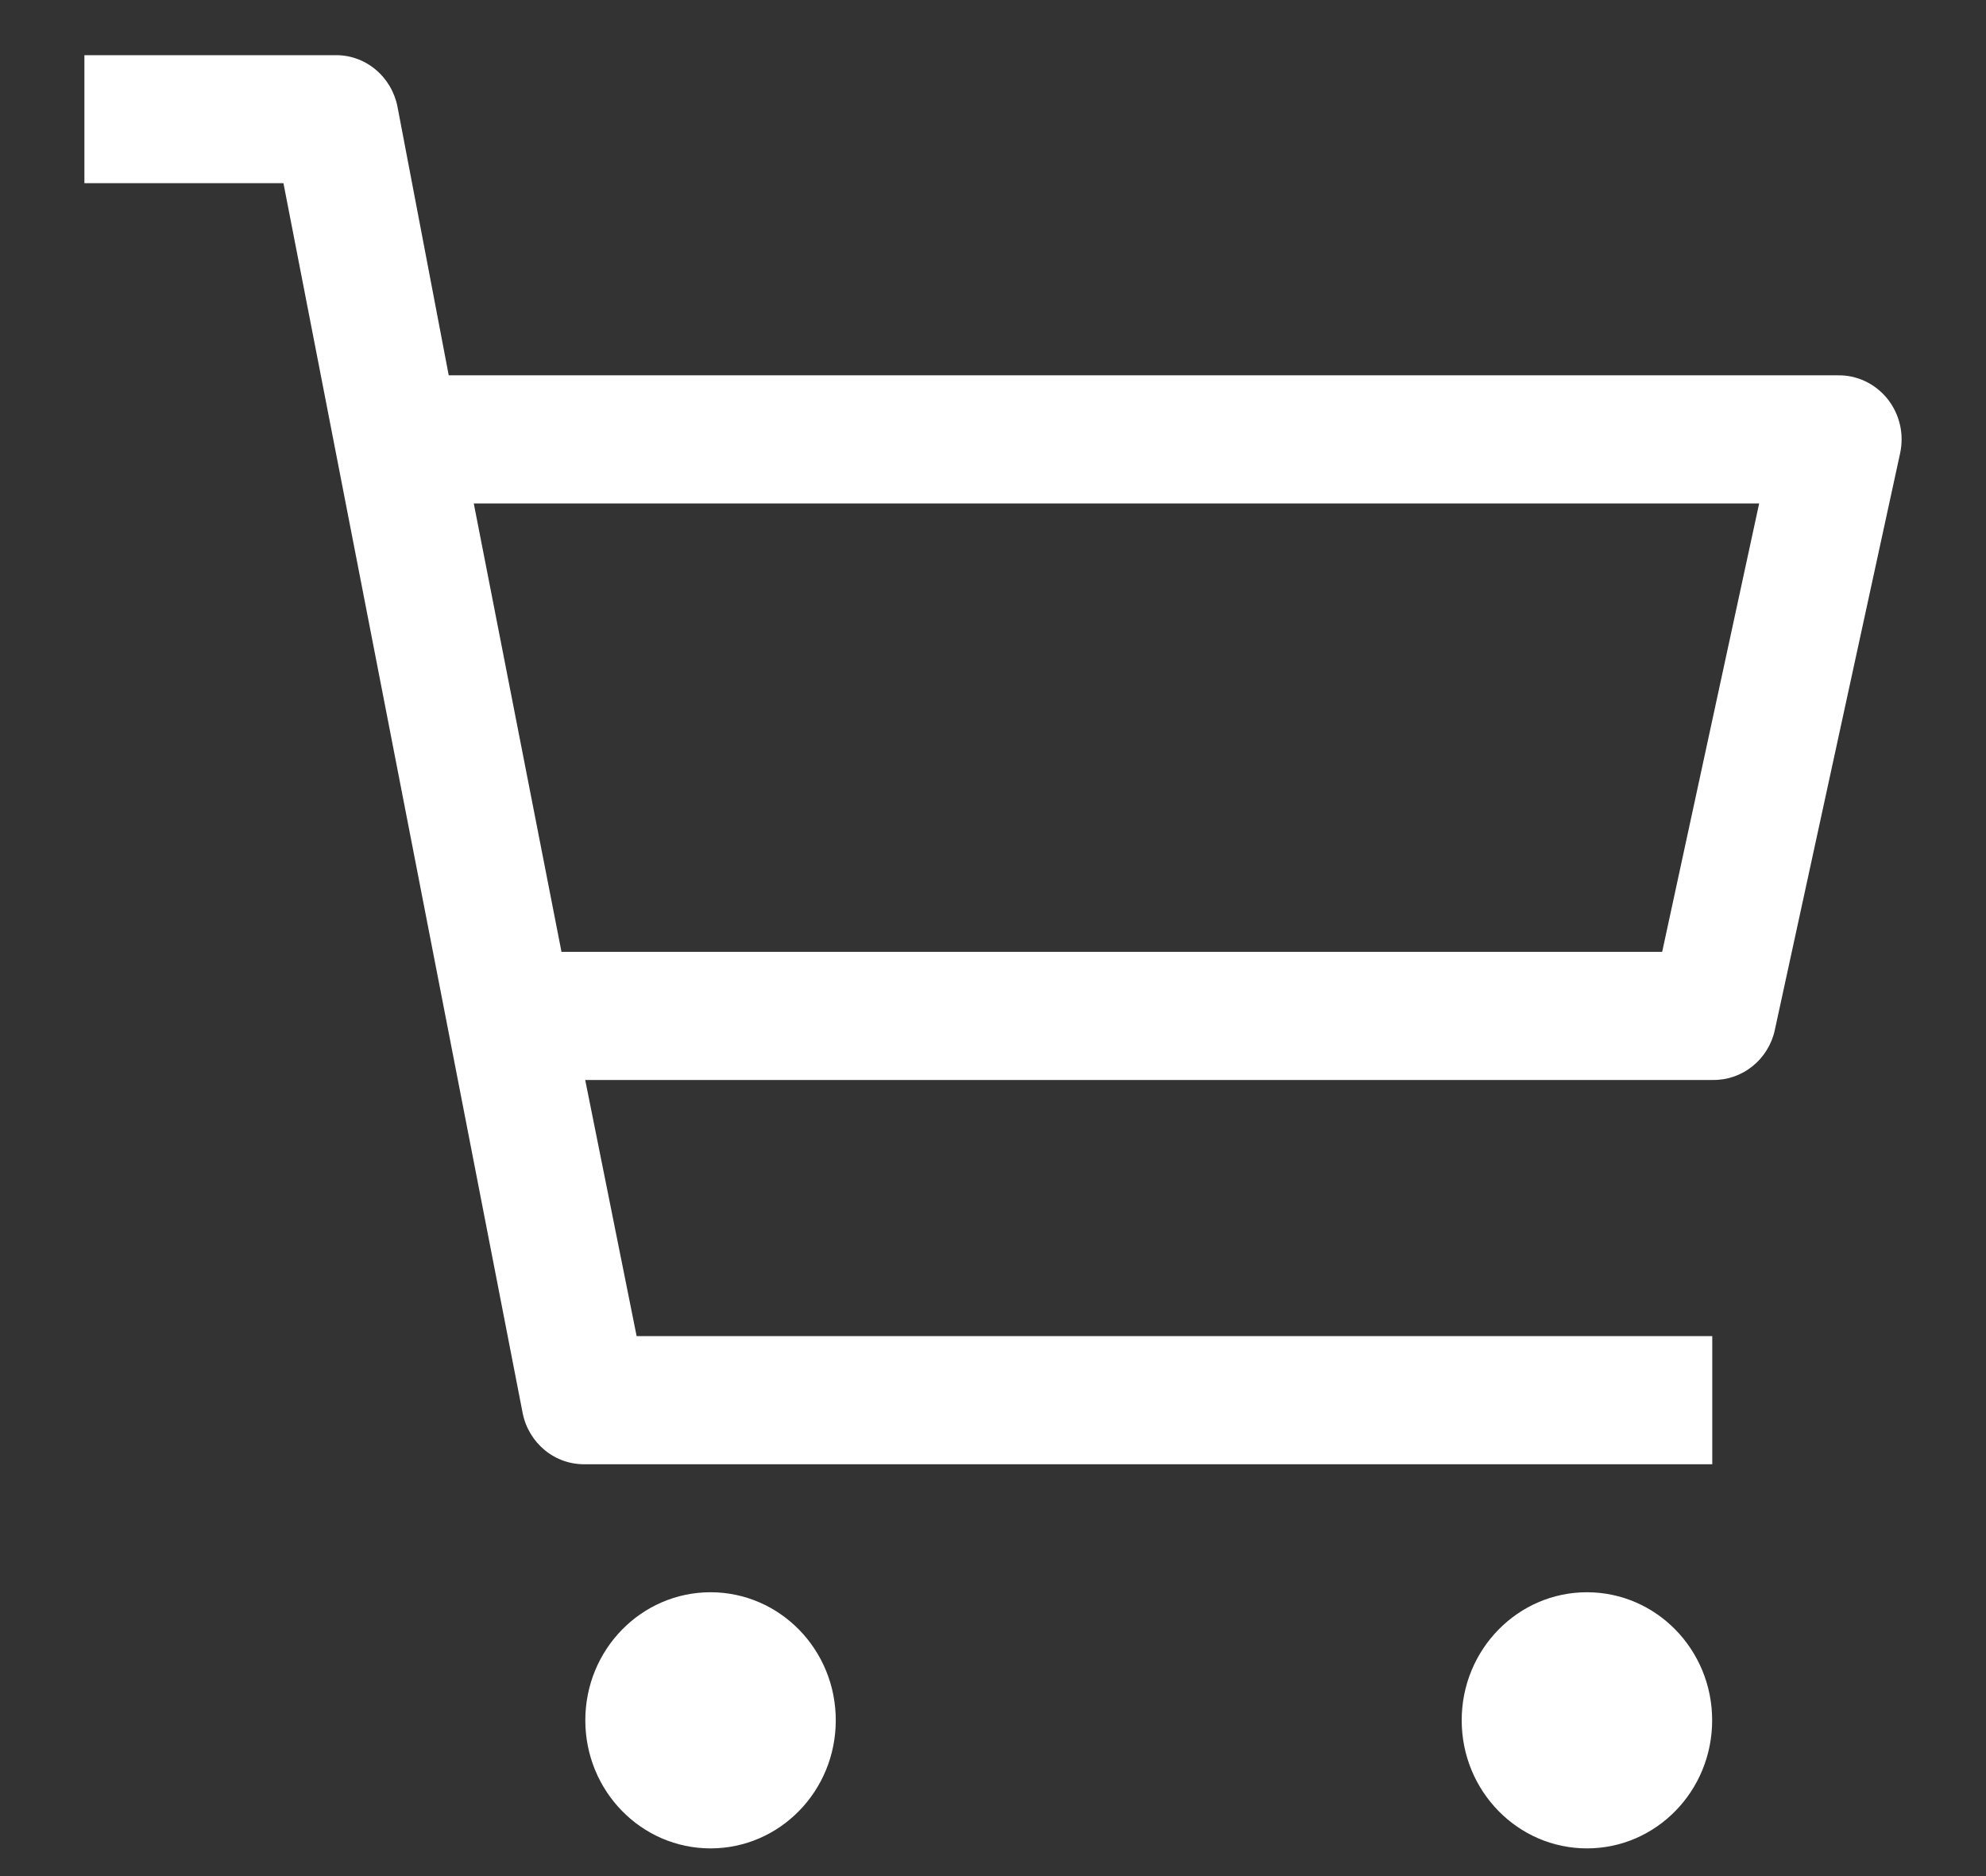 <svg width="18" height="17" viewBox="0 0 18 17" fill="none" xmlns="http://www.w3.org/2000/svg">
<rect x="0" y="0" width="18" height="17" fill="#333333" stroke="none"/>
<path d="M6.44 16.749C7.067 16.749 7.575 16.23 7.575 15.588C7.575 14.947 7.067 14.428 6.44 14.428C5.813 14.428 5.305 14.947 5.305 15.588C5.305 16.23 5.813 16.749 6.44 16.749Z" fill="white"/>
<path d="M14.383 16.749C15.01 16.749 15.518 16.23 15.518 15.588C15.518 14.947 15.01 14.428 14.383 14.428C13.757 14.428 13.248 14.947 13.248 15.588C13.248 16.23 13.757 16.749 14.383 16.749Z" fill="white"/>
<path d="M16.654 3.401H4.067L3.602 0.964C3.575 0.831 3.504 0.712 3.4 0.627C3.297 0.542 3.167 0.497 3.035 0.5H0.765V1.66H2.569L4.737 12.804C4.763 12.937 4.835 13.056 4.938 13.141C5.042 13.226 5.172 13.271 5.304 13.268H15.519V12.107H5.77L5.304 9.786H15.519C15.65 9.789 15.778 9.746 15.882 9.663C15.985 9.581 16.058 9.464 16.086 9.333L17.221 4.11C17.24 4.023 17.24 3.934 17.22 3.848C17.2 3.762 17.161 3.682 17.107 3.614C17.052 3.546 16.983 3.491 16.904 3.454C16.826 3.417 16.74 3.399 16.654 3.401ZM15.065 8.625H5.089L4.294 4.562H15.944L15.065 8.625Z" fill="white"/>
</svg>
